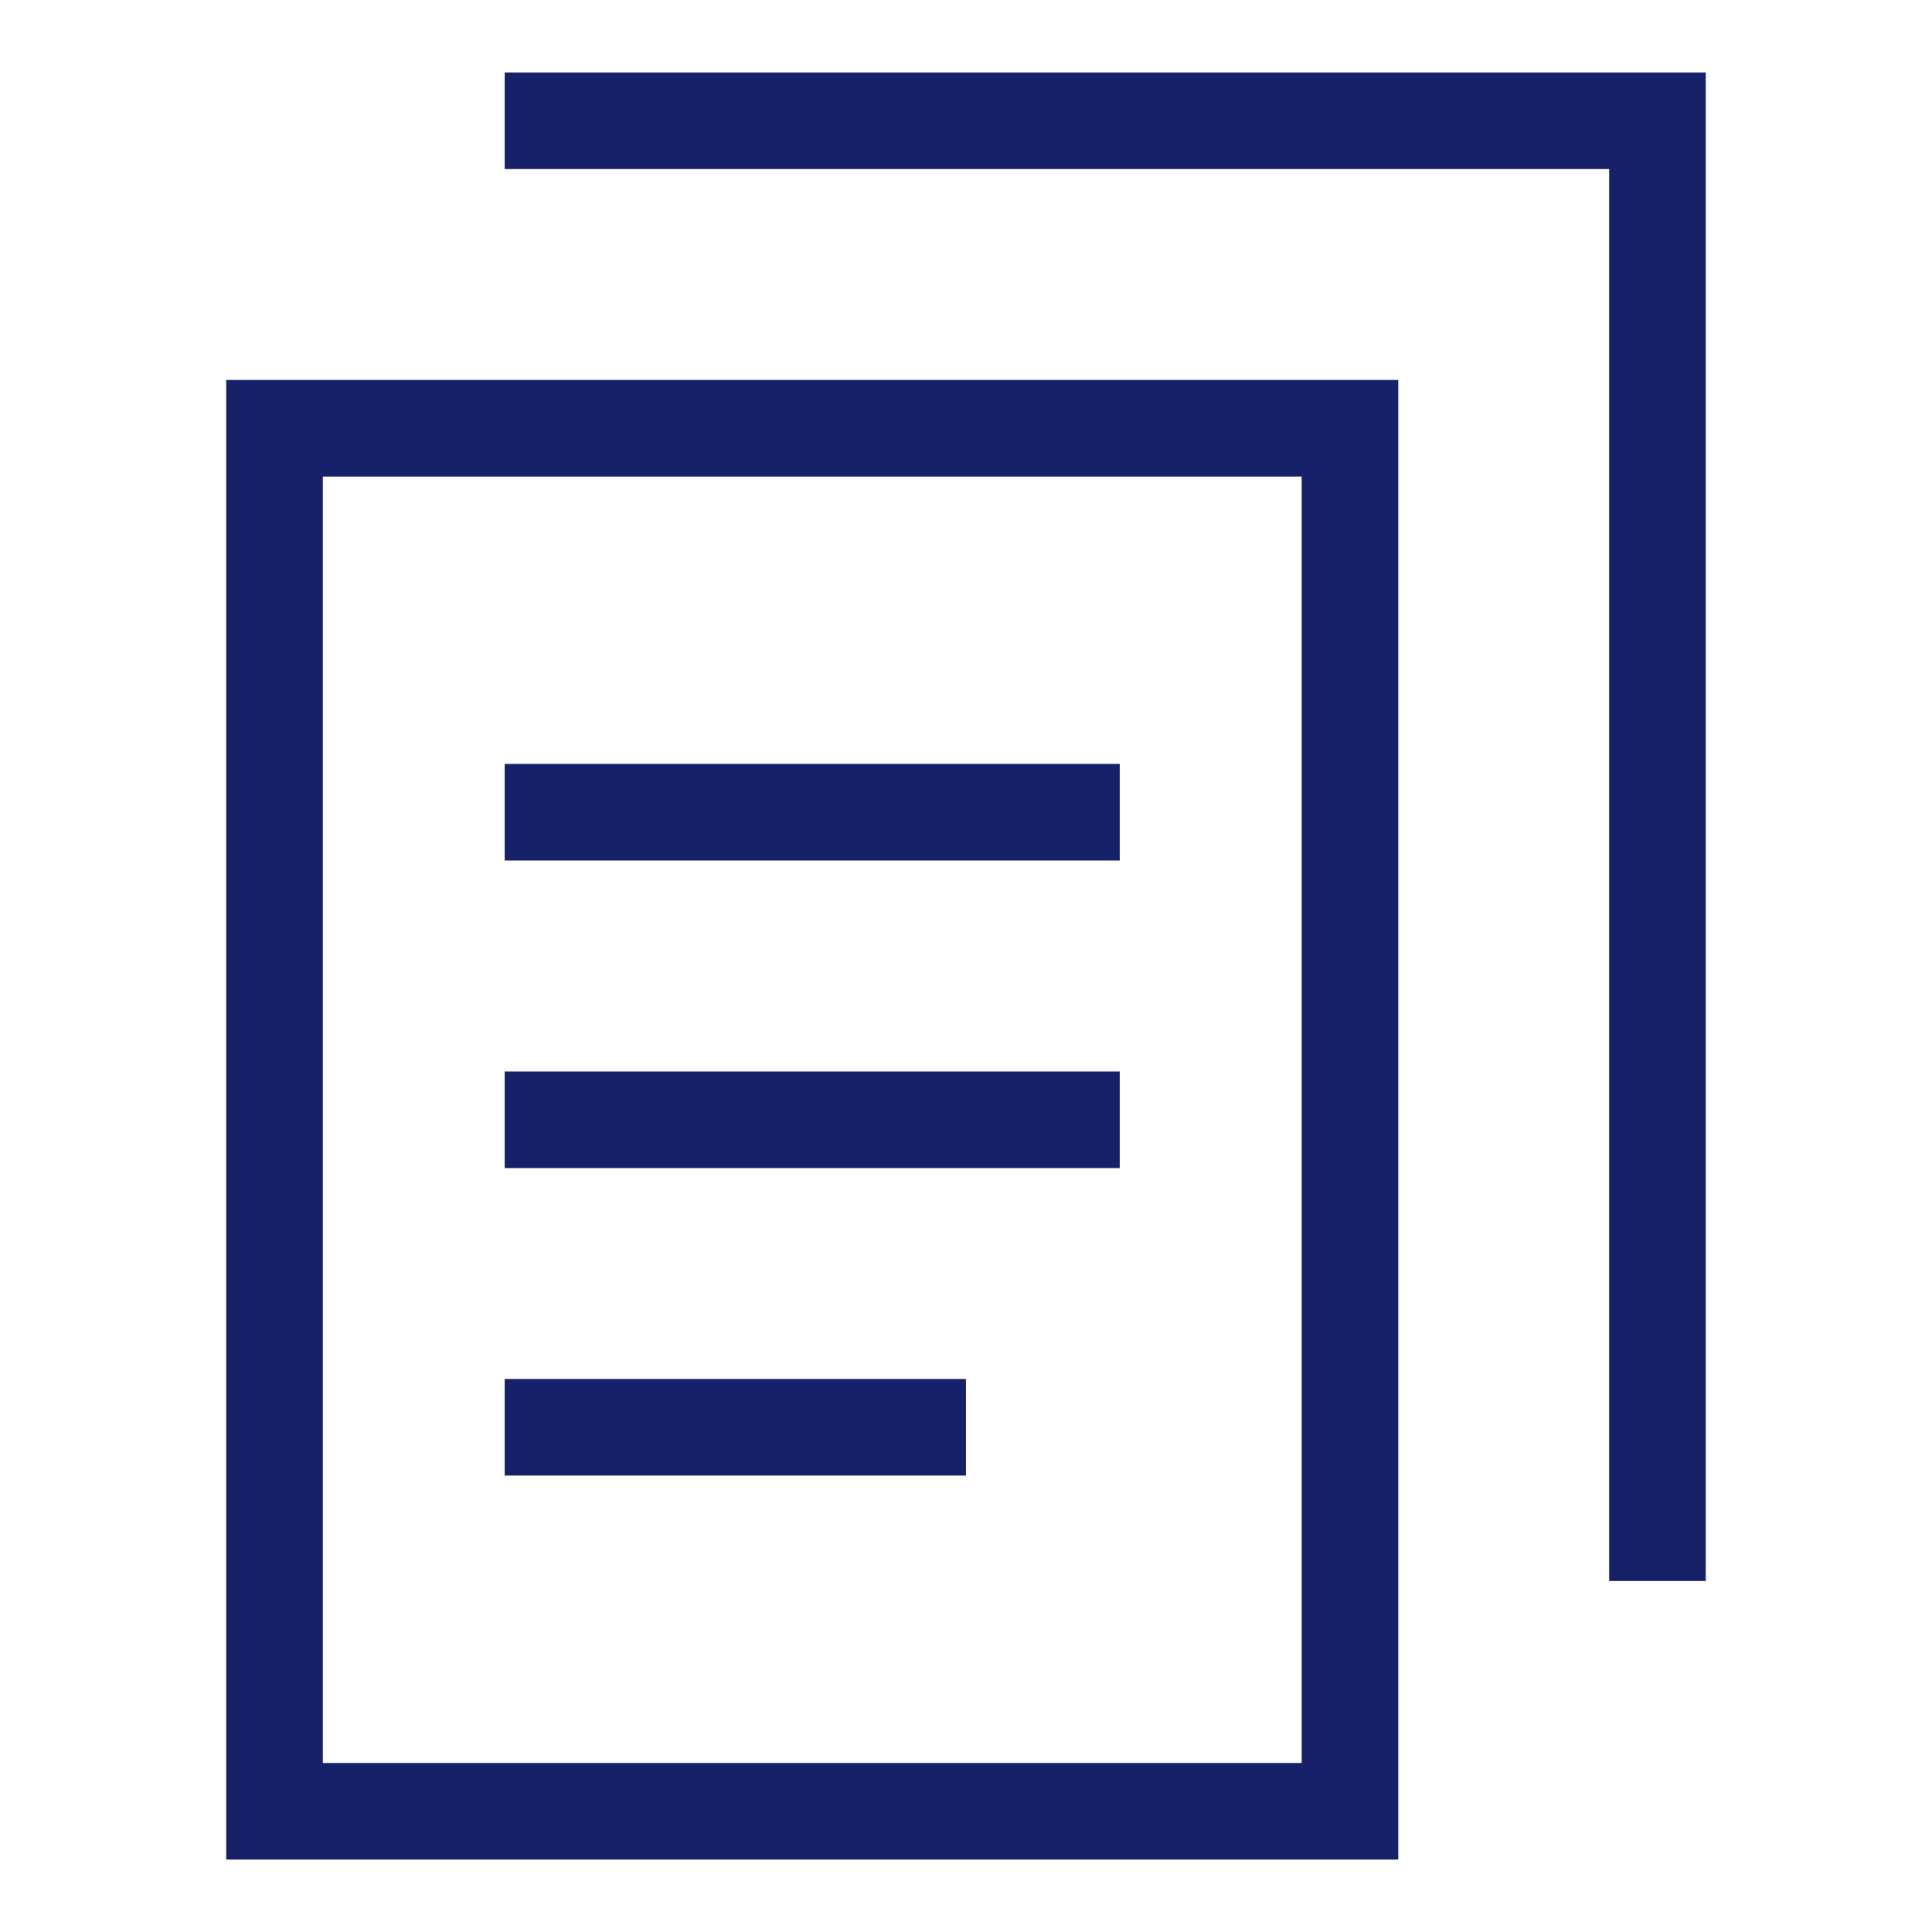 <svg width="40" height="40" viewBox="0 0 40 40" fill="none" xmlns="http://www.w3.org/2000/svg">
<path d="M27.95 13.634V37.501H5.684V8.867H27.95V13.634Z" stroke="#16216A" stroke-width="2" stroke-miterlimit="10"/>
<path d="M10.449 23.184H23.183" stroke="#16216A" stroke-width="2" stroke-miterlimit="10"/>
<path d="M10.449 16.816H23.183" stroke="#16216A" stroke-width="2" stroke-miterlimit="10"/>
<path d="M10.449 29.55H19.999" stroke="#16216A" stroke-width="2" stroke-miterlimit="10"/>
<path d="M34.316 32.733V7.267V2.5H10.449" stroke="#16216A" stroke-width="2" stroke-miterlimit="10"/>
</svg>
